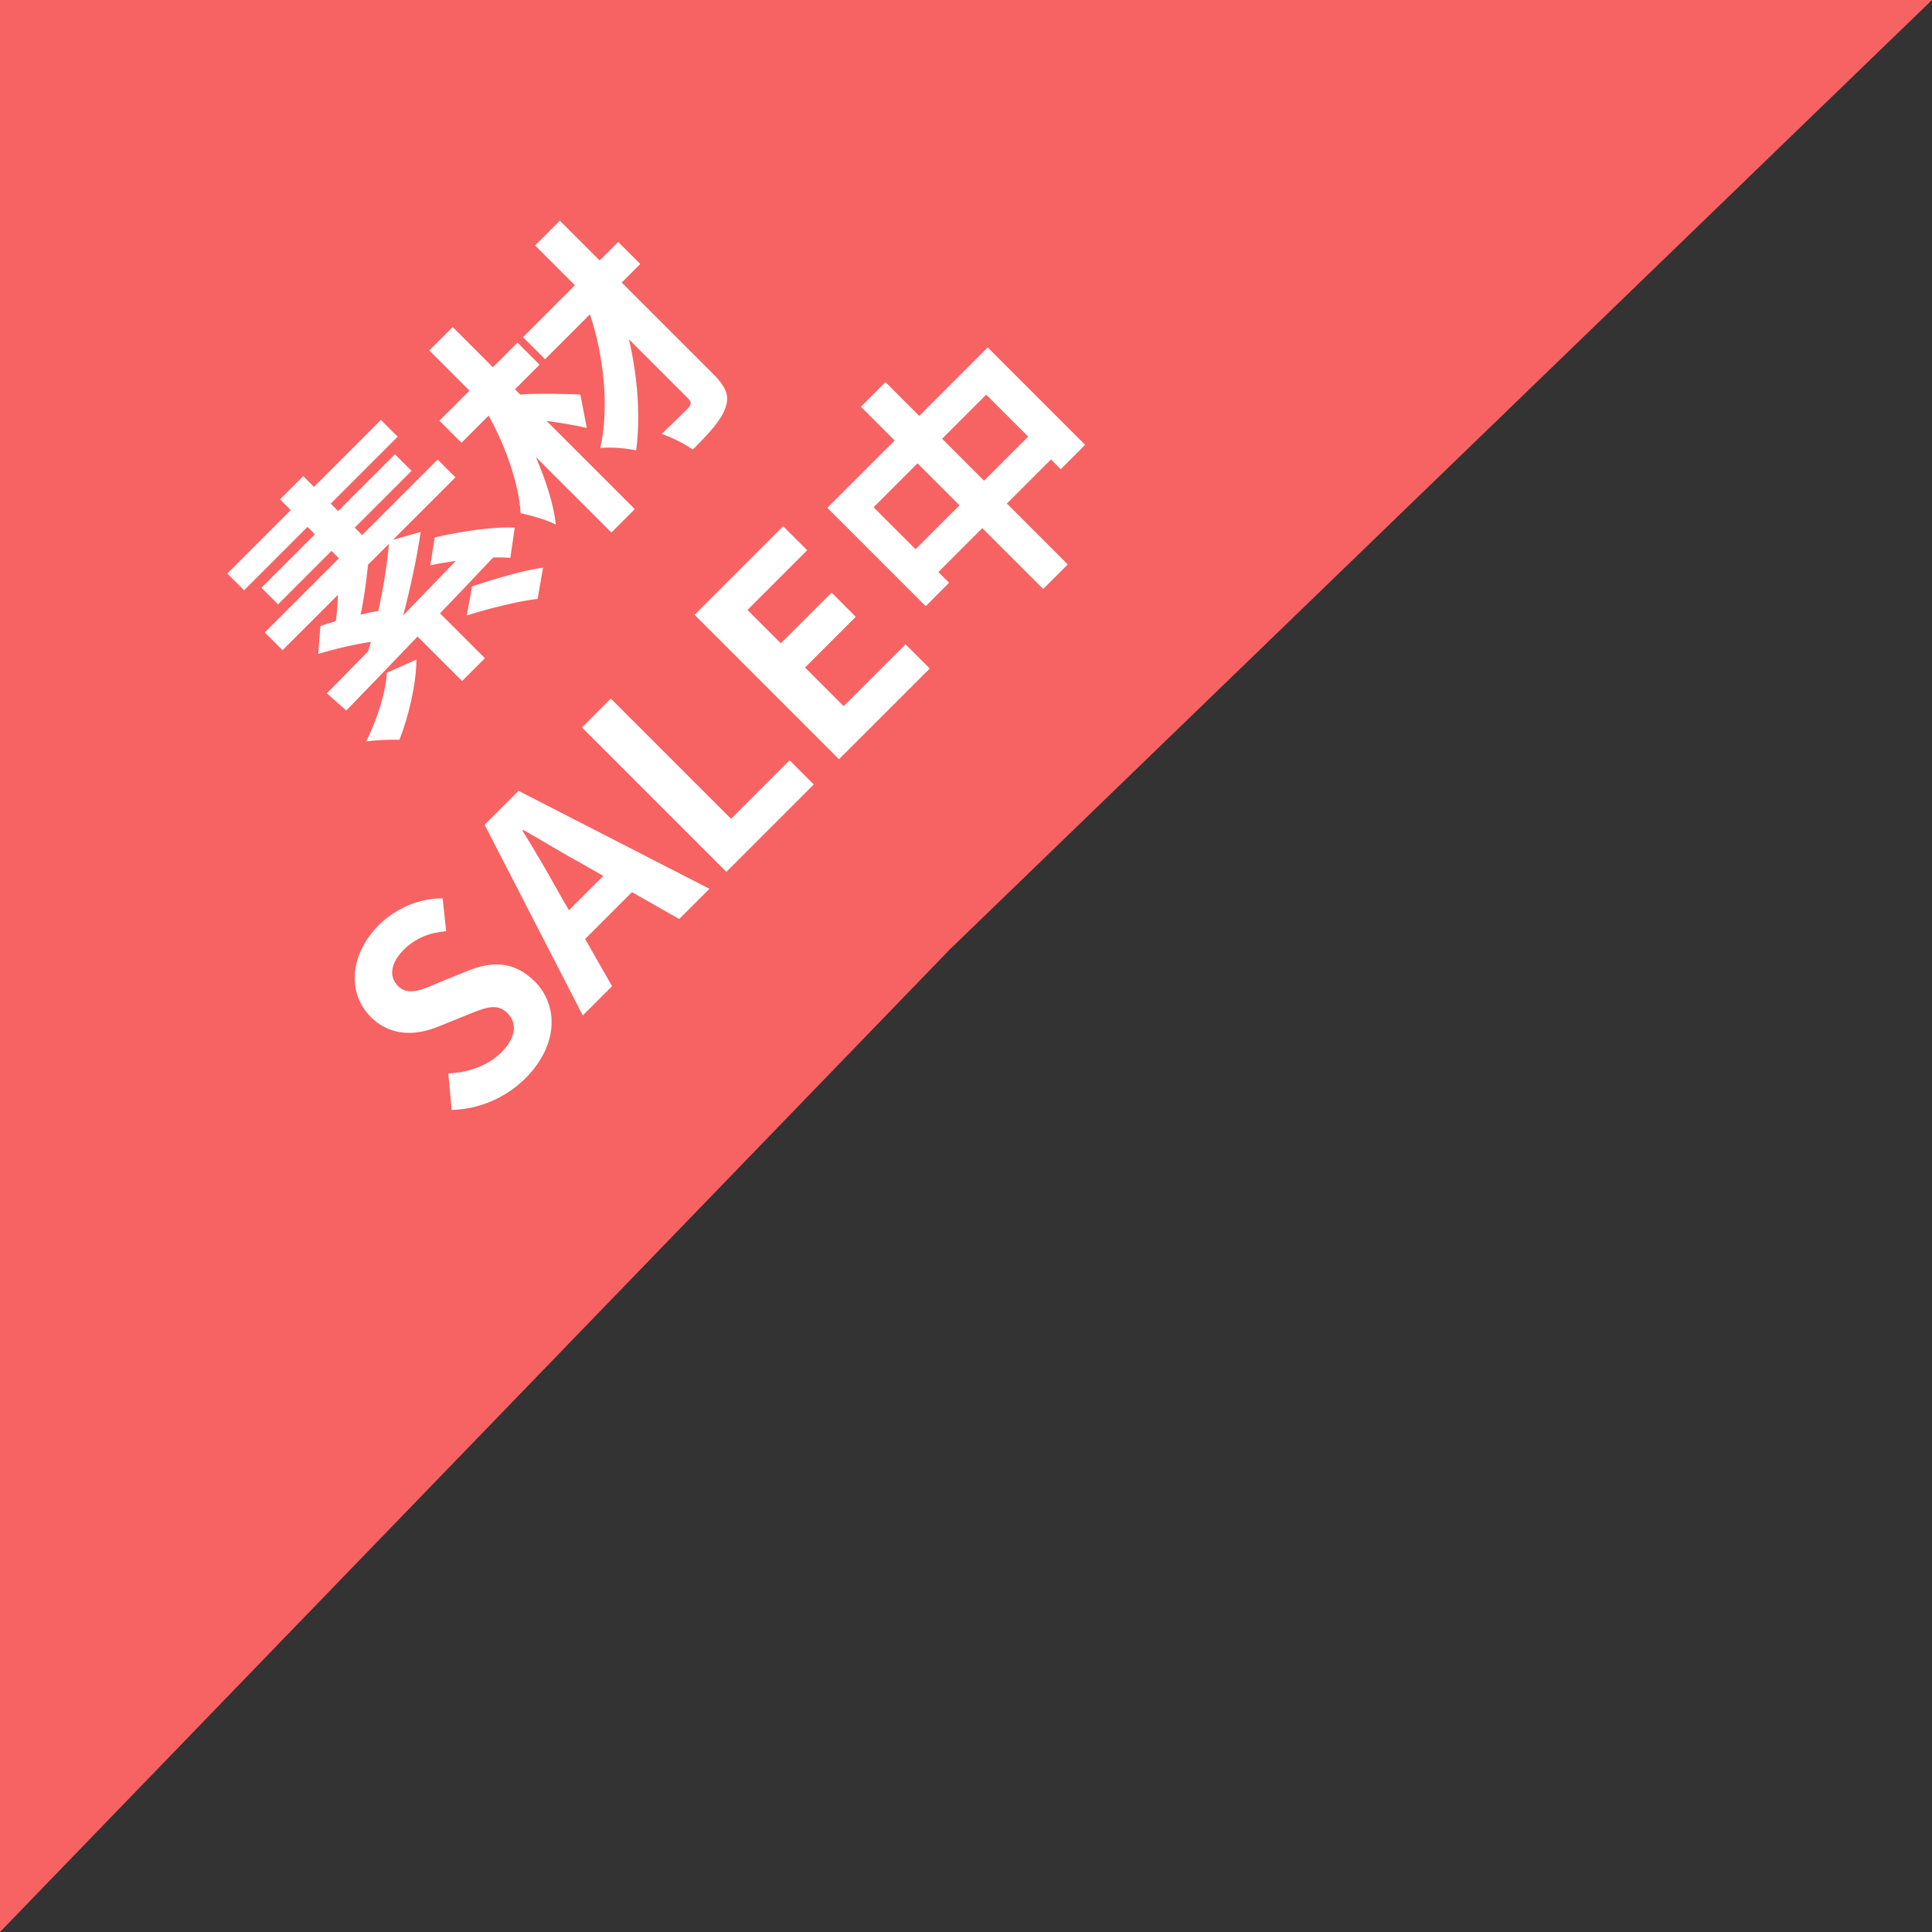<svg width="80" height="80" viewBox="0 0 80 80" fill="none" xmlns="http://www.w3.org/2000/svg">
<rect x="0" y="0" width="80" height="80" fill="#333333" stroke="none"/>
<path d="M0 0H80L39.322 39.322L0 80V0Z" fill="#F76262"/>
<path d="M40.747 19.905L42.573 18.079L40.836 16.342L39.01 18.168L40.747 19.905ZM37.91 22.742L39.729 20.924L37.991 19.186L36.173 21.005L37.91 22.742ZM38.064 17.223L40.901 14.386L44.933 18.419L43.923 19.429L43.519 19.025L41.693 20.851L44.214 23.372L43.196 24.39L40.674 21.869L38.856 23.687L39.3 24.132L38.331 25.102L34.258 21.029L37.046 18.241L35.648 16.843L36.666 15.824L38.064 17.223Z" fill="white"/>
<path d="M34.741 31.439L28.761 25.459L32.43 21.79L33.423 22.784L30.951 25.257L32.333 26.639L34.434 24.538L35.436 25.54L33.335 27.641L34.935 29.241L37.496 26.68L38.499 27.682L34.741 31.439Z" fill="white"/>
<path d="M30.077 36.103L24.097 30.123L25.293 28.927L30.271 33.905L32.695 31.481L33.697 32.483L30.077 36.103Z" fill="white"/>
<path d="M23.558 37.692L24.98 36.27L24.148 35.793C23.34 35.357 22.491 34.832 21.667 34.363L21.635 34.395C22.136 35.203 22.637 36.06 23.081 36.86L23.558 37.692ZM28.124 38.056L26.169 36.941L24.229 38.88L25.344 40.836L24.132 42.048L20.067 34.153L21.473 32.747L29.377 36.803L28.124 38.056Z" fill="white"/>
<path d="M21.756 44.65C20.956 45.45 19.841 45.935 18.701 45.959L18.564 44.448C19.388 44.416 20.221 44.117 20.746 43.592C21.368 42.969 21.433 42.371 21.012 41.951C20.568 41.507 20.067 41.733 19.307 42.04L18.168 42.501C17.311 42.856 16.22 42.977 15.348 42.105C14.37 41.127 14.475 39.519 15.687 38.307C16.382 37.612 17.352 37.191 18.329 37.2L18.475 38.557C17.78 38.622 17.206 38.84 16.713 39.333C16.188 39.858 16.083 40.432 16.479 40.828C16.907 41.256 17.489 40.981 18.2 40.674L19.315 40.222C20.342 39.794 21.279 39.777 22.144 40.642C23.122 41.62 23.138 43.269 21.756 44.65Z" fill="white"/>
<path d="M24.031 16.338L24.298 17.72C23.877 17.623 23.247 17.509 22.633 17.429L26.286 21.081L25.316 22.051L22.188 18.924C22.609 19.91 22.932 20.895 23.013 21.72C22.617 21.518 21.986 21.34 21.558 21.251C21.485 20.031 20.928 18.455 20.233 17.21L19.109 18.334L18.196 17.421L19.441 16.176L17.776 14.511L18.746 13.542L20.41 15.206L21.429 14.188L22.342 15.101L21.324 16.119L21.542 16.338C22.132 16.281 23.651 16.314 24.031 16.338ZM25.599 10.018L26.512 10.931L25.744 11.699L29.526 15.481C30.084 16.039 30.213 16.41 30.035 16.895C29.874 17.38 29.381 17.922 28.686 18.617C28.37 18.382 27.797 18.099 27.393 17.97C27.853 17.542 28.354 17.041 28.492 16.903C28.629 16.75 28.645 16.653 28.5 16.507L26.043 14.051C26.407 15.61 26.528 17.283 26.342 18.649C25.93 18.56 25.308 18.503 24.855 18.552C25.227 16.92 25.017 14.77 24.427 13.016L22.568 14.875L21.655 13.962L23.805 11.812L22.156 10.164L23.182 9.137L24.831 10.786L25.599 10.018Z" fill="white"/>
<path d="M16.014 27.861L17.243 27.312C17.235 28.338 16.919 29.672 16.54 30.633C16.2 30.617 15.521 30.65 15.166 30.698C15.618 29.777 15.982 28.67 16.014 27.861ZM16.103 22.52L15.239 23.384C15.166 24.104 15.061 24.855 14.931 25.453C15.19 25.389 15.441 25.332 15.667 25.3C15.877 24.33 16.039 23.328 16.103 22.52ZM21.316 21.849L21.13 23.102C20.936 23.085 20.685 23.077 20.419 23.085C19.699 23.853 18.948 24.637 18.221 25.397L20.079 27.255L19.134 28.201L17.291 26.358C16.176 27.522 15.142 28.589 14.341 29.421L13.533 28.71C14.026 28.217 14.608 27.619 15.239 26.973C15.271 26.843 15.319 26.714 15.36 26.577C14.673 26.682 13.832 26.876 13.178 27.078L13.267 25.922C13.461 25.857 13.679 25.785 13.905 25.72C13.954 25.381 13.978 25.001 13.994 24.629L11.699 26.924L10.964 26.189L14.034 23.118L13.727 22.811L11.513 25.025L10.826 24.338L13.04 22.124L12.733 21.817L10.107 24.443L9.412 23.748L12.038 21.122L11.594 20.677L12.556 19.716L13 20.16L15.772 17.388L16.467 18.083L13.695 20.855L14.002 21.162L16.354 18.811L17.041 19.497L14.689 21.849L14.996 22.156L18.123 19.029L18.859 19.764L16.273 22.35L17.421 22.027C17.259 23.11 16.992 24.362 16.693 25.486L18.875 23.223C18.511 23.279 18.148 23.336 17.816 23.409L18.002 22.253C19.037 22.011 20.467 21.793 21.316 21.849ZM19.328 25.486L19.546 24.282C20.427 23.983 21.712 23.603 22.487 23.506L22.261 24.799C21.558 24.872 20.257 25.187 19.328 25.486Z" fill="white"/>
</svg>
